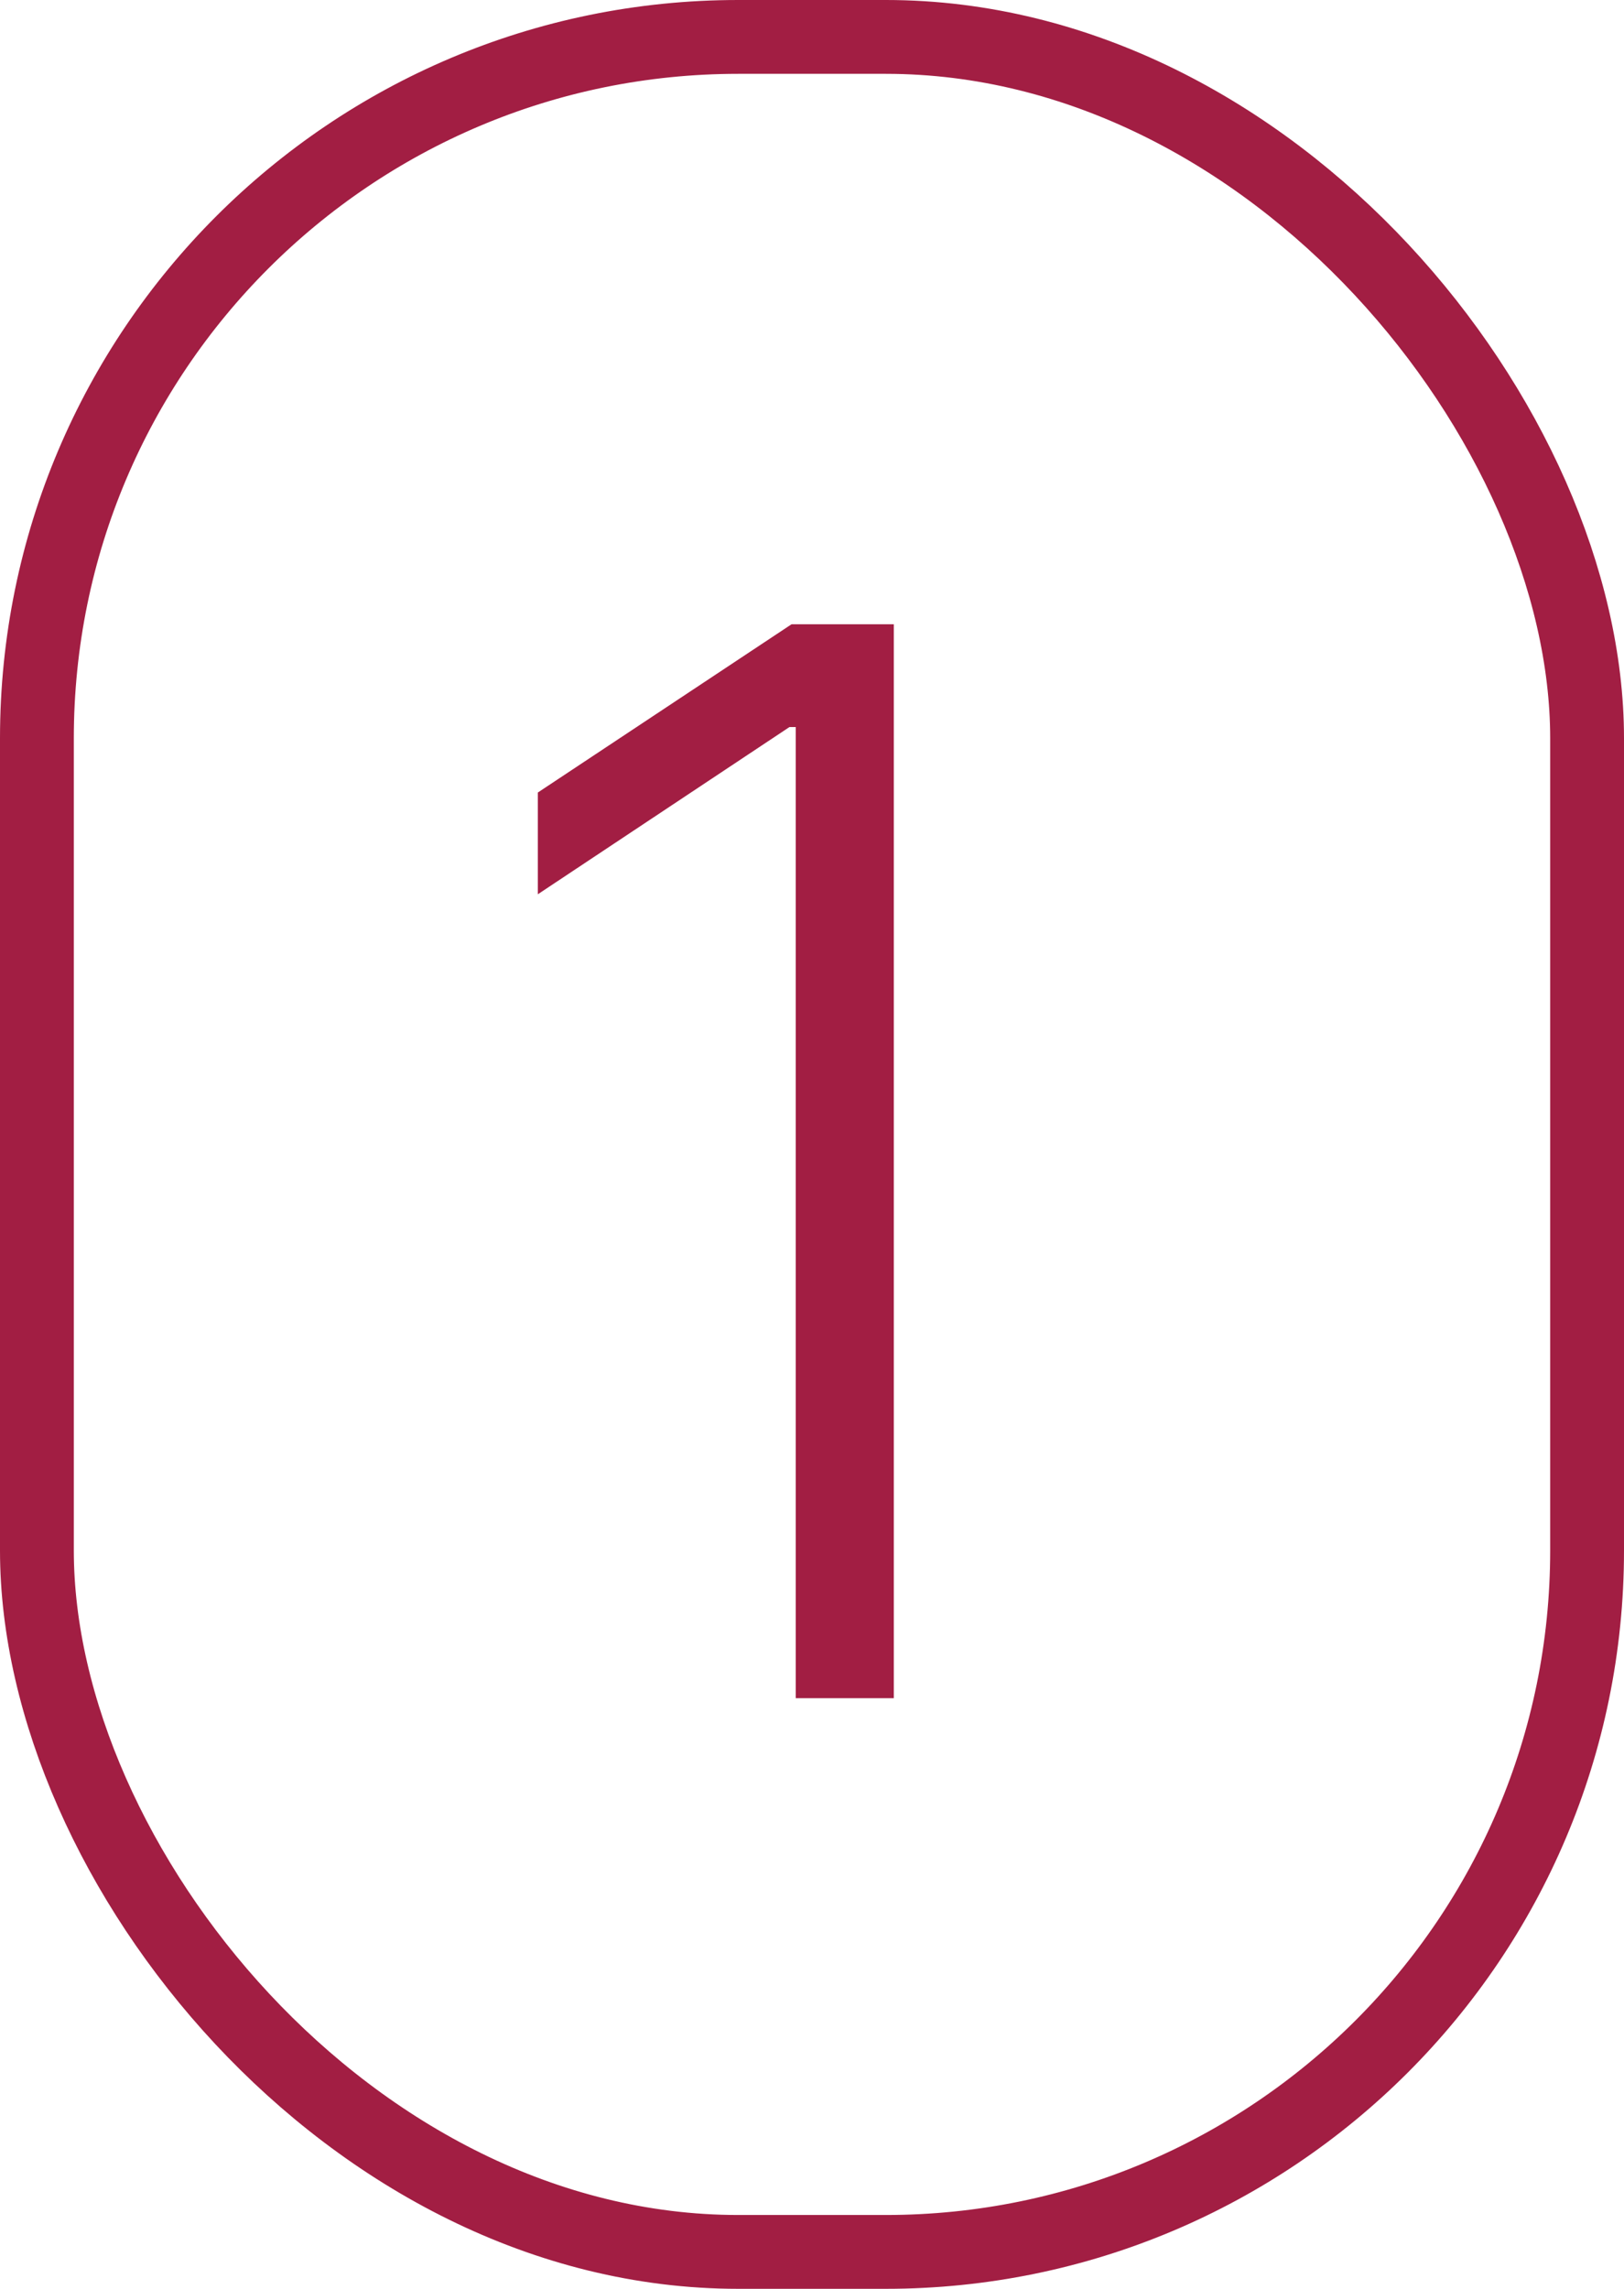 <?xml version="1.0" encoding="UTF-8"?> <svg xmlns="http://www.w3.org/2000/svg" width="22" height="31" viewBox="0 0 22 31" fill="none"><rect x="0.5" y="0.5" width="21" height="30" rx="9.5" stroke="#A21E43"></rect><path d="M12.108 8.455V23H10.78V9.847H10.695L7.286 12.112V10.734L10.723 8.455H12.108Z" fill="#A21E43"></path></svg> 